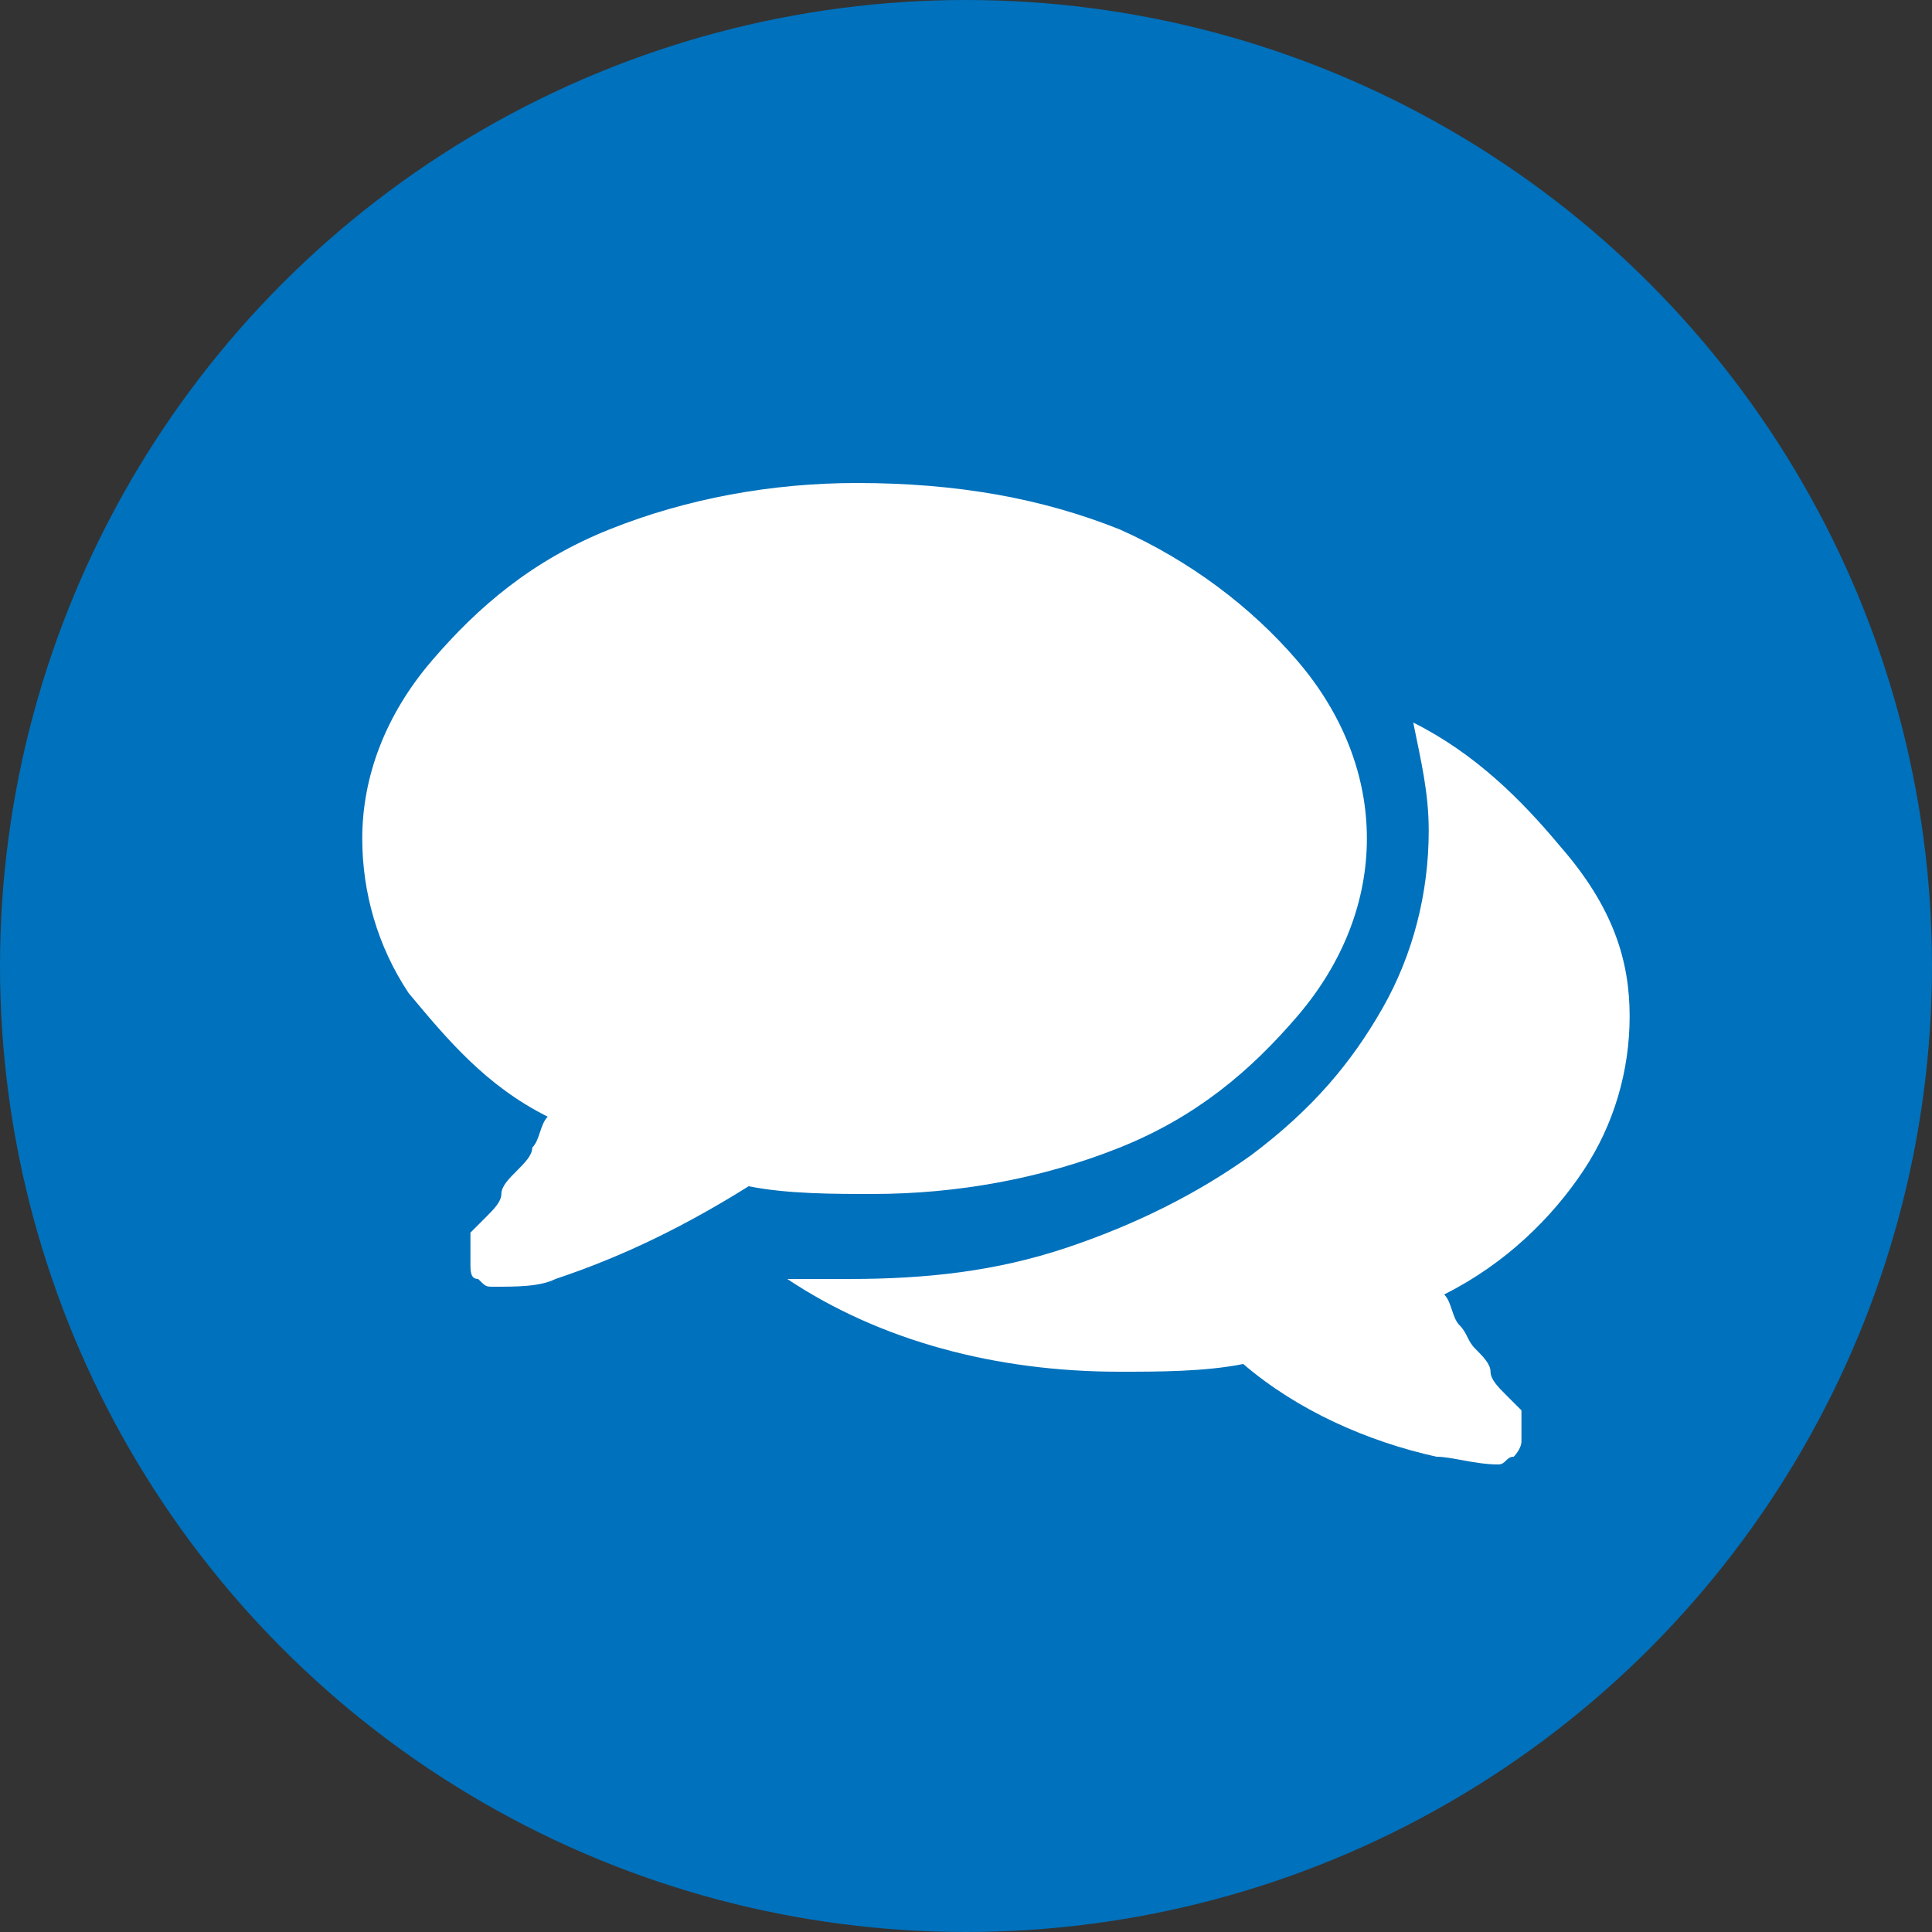 <?xml version="1.0" encoding="UTF-8"?>
<svg width="32px" height="32px" viewBox="0 0 32 32" version="1.1" xmlns="http://www.w3.org/2000/svg" xmlns:xlink="http://www.w3.org/1999/xlink">
    <rect x="0" y="0" width="32" height="32" fill="#333333" stroke="none"/>
    <!-- Generator: Sketch 44.1 (41455) - http://www.bohemiancoding.com/sketch -->
    <title>sm-icons-blog</title>
    <desc>Created with Sketch.</desc>
    <defs></defs>
    <g id="Page-1" stroke="none" stroke-width="1" fill="none" fill-rule="evenodd">
        <g id="sm-icons-blog" fill-rule="nonzero">
            <circle id="Oval" fill="#0071BC" cx="16" cy="16" r="16"></circle>
            <path d="M21.488,10.944 C22.256,11.84 22.64,12.864 22.64,13.888 C22.64,14.912 22.256,15.936 21.488,16.832 C20.72,17.728 19.824,18.496 18.544,19.008 C17.264,19.52 15.856,19.776 14.448,19.776 C13.808,19.776 13.04,19.776 12.4,19.648 C11.376,20.288 10.352,20.8 9.2,21.184 C8.944,21.312 8.56,21.312 8.176,21.312 L8.176,21.312 C8.048,21.312 8.048,21.312 7.92,21.184 C7.792,21.184 7.792,21.056 7.792,20.928 C7.792,20.928 7.792,20.928 7.792,20.8 C7.792,20.8 7.792,20.8 7.792,20.672 C7.792,20.672 7.792,20.672 7.792,20.544 C7.792,20.544 7.792,20.544 7.792,20.544 C7.792,20.544 7.792,20.544 7.792,20.416 C7.792,20.416 7.792,20.416 7.792,20.416 C7.792,20.416 7.792,20.416 7.792,20.416 C7.792,20.416 7.792,20.416 7.792,20.416 C7.792,20.416 7.92,20.288 8.048,20.16 C8.176,20.032 8.304,19.904 8.304,19.776 C8.304,19.648 8.432,19.52 8.56,19.392 C8.688,19.264 8.816,19.136 8.816,19.008 C8.944,18.88 8.944,18.624 9.072,18.496 C8.048,17.984 7.408,17.216 6.768,16.448 C6.256,15.68 6,14.784 6,13.888 C6,12.864 6.384,11.84 7.152,10.944 C7.92,10.048 8.816,9.28 10.096,8.768 C11.376,8.256 12.784,8 14.192,8 C15.856,8 17.264,8.256 18.544,8.768 C19.696,9.28 20.72,10.048 21.488,10.944 Z M26.992,16.832 C26.992,17.728 26.736,18.624 26.224,19.392 C25.712,20.16 24.944,20.928 23.92,21.44 C24.048,21.568 24.048,21.824 24.176,21.952 C24.304,22.08 24.304,22.208 24.432,22.336 C24.56,22.464 24.688,22.592 24.688,22.72 C24.688,22.848 24.816,22.976 24.944,23.104 C25.072,23.232 25.2,23.36 25.2,23.36 C25.2,23.36 25.2,23.36 25.2,23.36 C25.2,23.36 25.2,23.36 25.2,23.36 C25.2,23.36 25.2,23.36 25.2,23.36 C25.2,23.36 25.2,23.36 25.2,23.488 C25.2,23.616 25.2,23.488 25.2,23.488 C25.2,23.488 25.2,23.488 25.2,23.616 C25.2,23.616 25.2,23.616 25.2,23.744 C25.2,23.744 25.2,23.744 25.2,23.872 C25.2,24 25.072,24.128 25.072,24.128 C24.944,24.128 24.944,24.256 24.816,24.256 C24.432,24.256 24.048,24.128 23.792,24.128 C22.64,23.872 21.488,23.36 20.592,22.592 C19.952,22.72 19.184,22.72 18.544,22.72 C16.496,22.72 14.576,22.208 13.04,21.184 C13.552,21.184 13.808,21.184 14.064,21.184 C15.344,21.184 16.496,21.056 17.648,20.672 C18.8,20.288 19.824,19.776 20.72,19.136 C21.744,18.368 22.384,17.6 22.896,16.704 C23.408,15.808 23.664,14.784 23.664,13.76 C23.664,13.12 23.536,12.608 23.408,11.968 C24.432,12.48 25.2,13.248 25.84,14.016 C26.736,15.04 26.992,15.936 26.992,16.832 Z" id="Shape" fill="#FFFFFF"></path>
        </g>
    </g>
</svg>